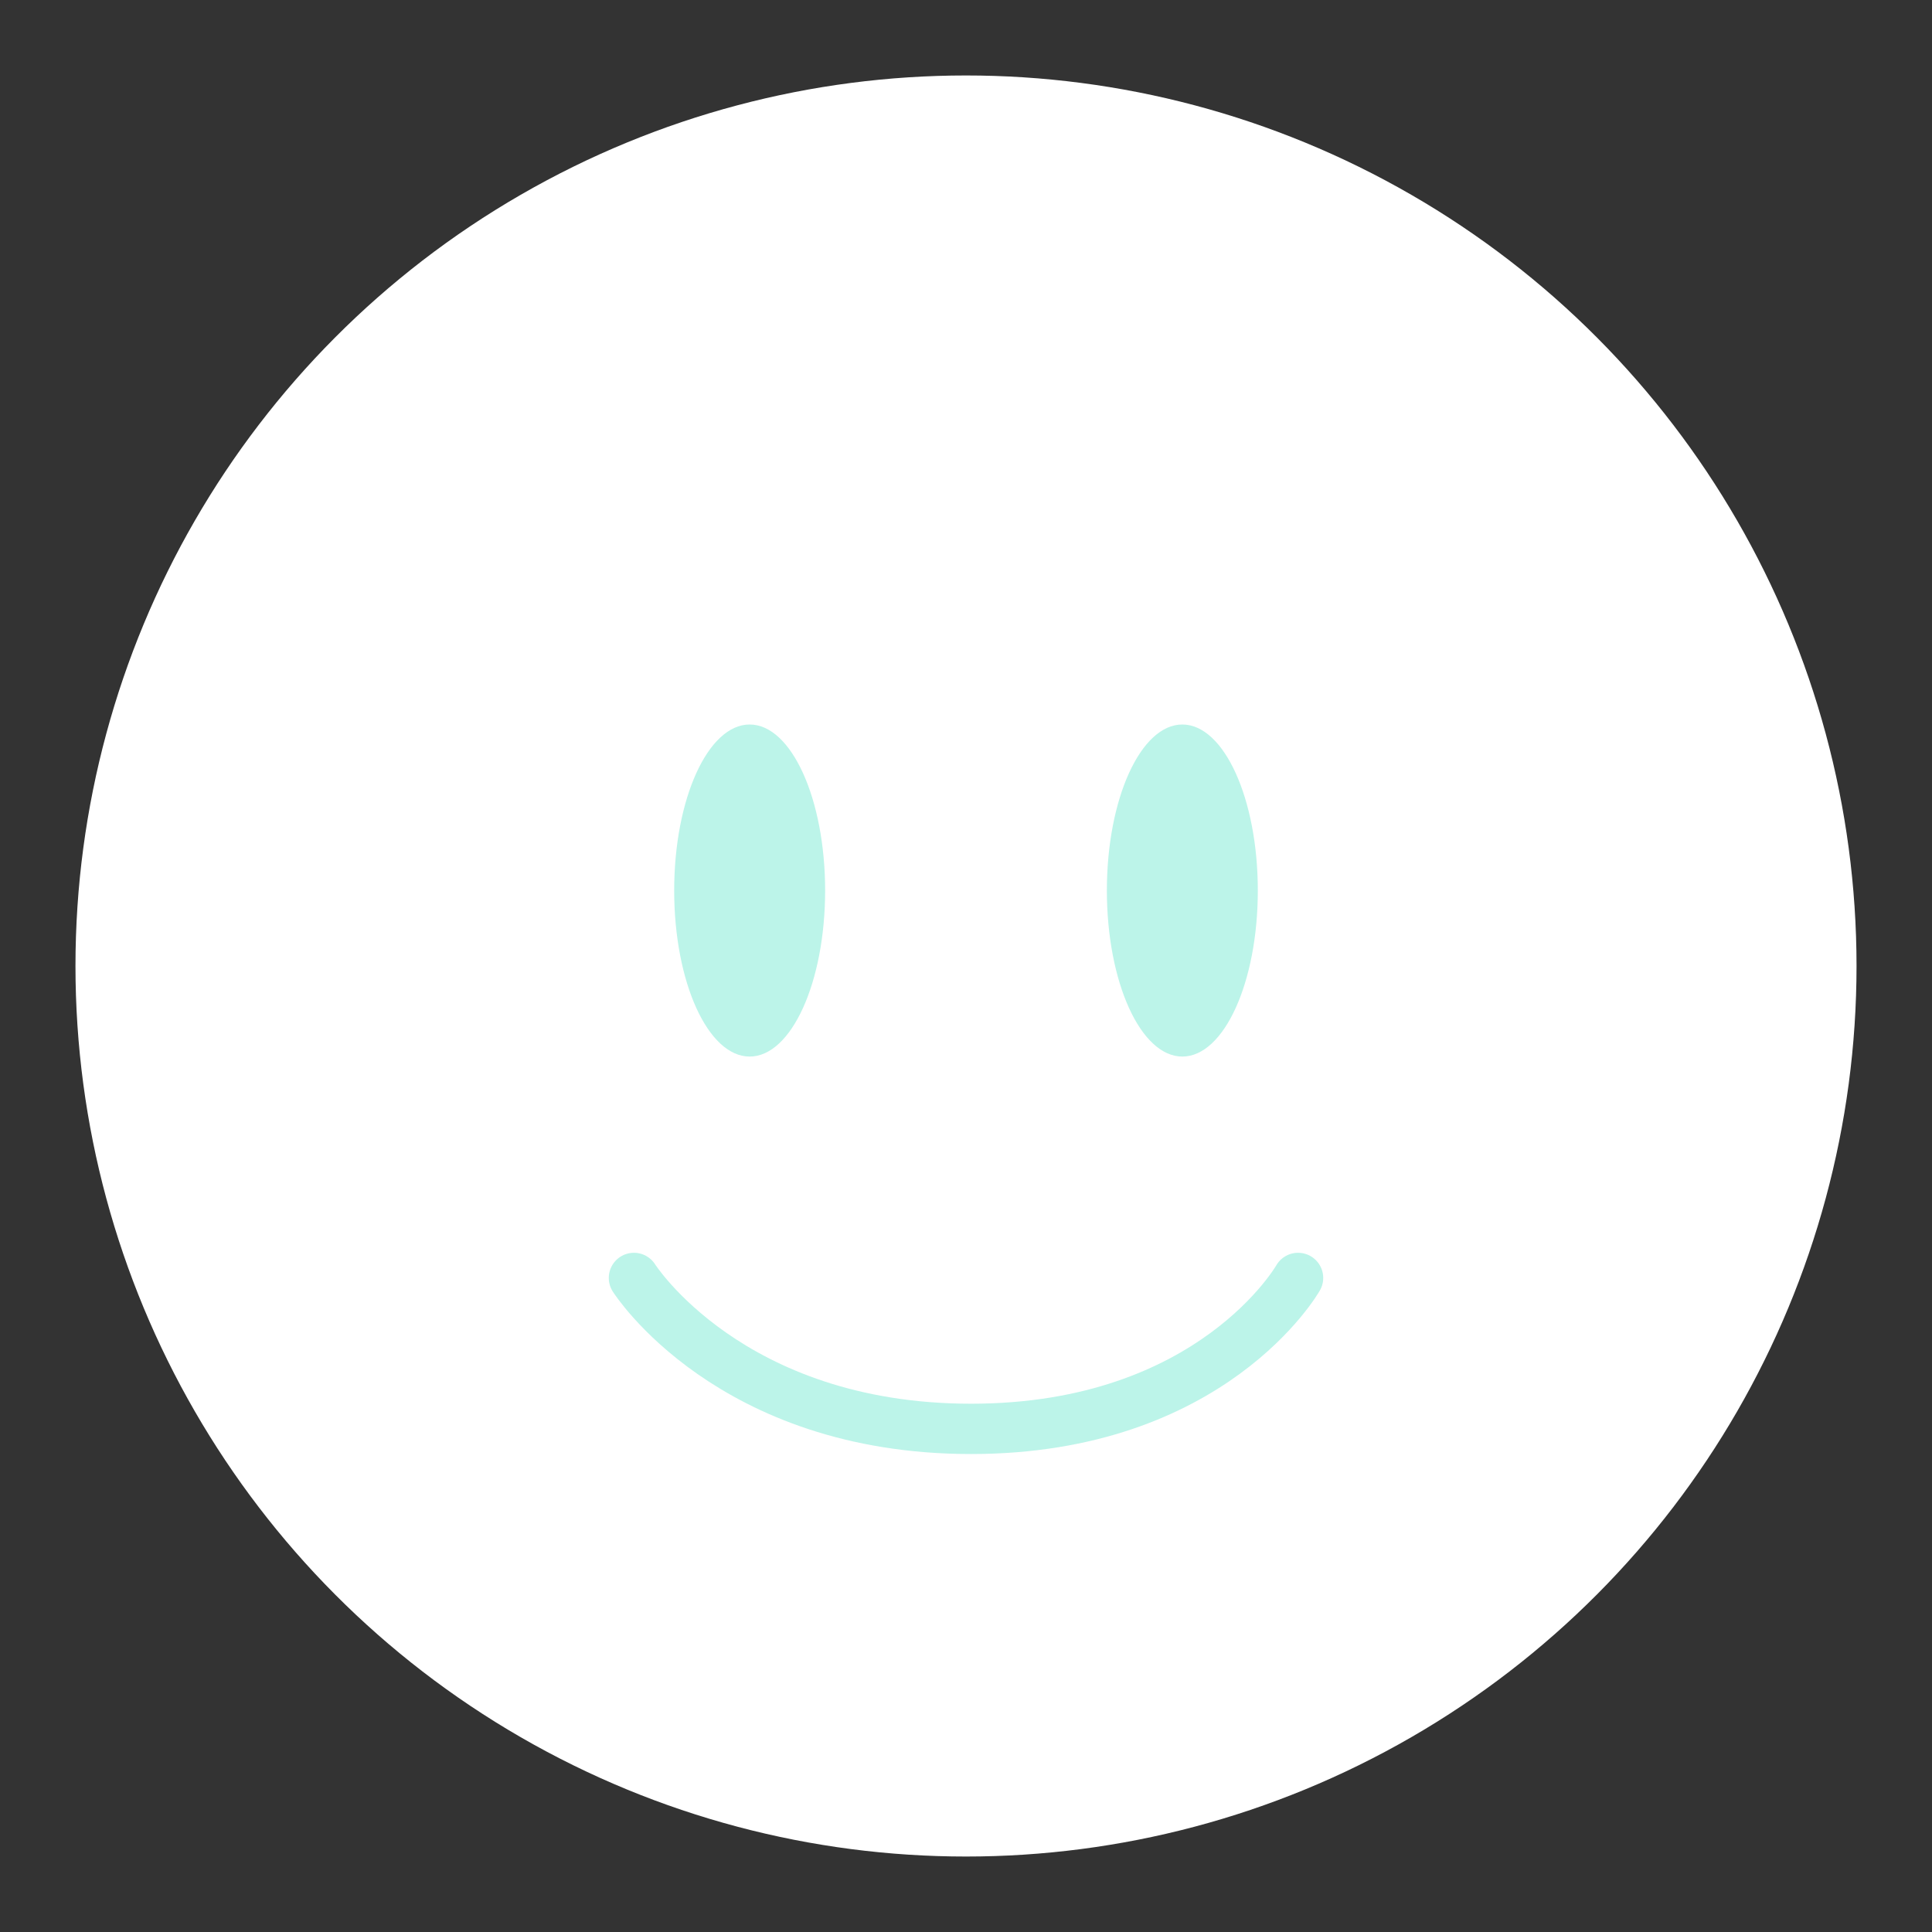 <svg version="1.1" id="Vrstva_1" xmlns="http://www.w3.org/2000/svg" x="0" y="0" viewBox="0 0 38.4 38.4" xml:space="preserve"><rect x="0" y="0" width="38.4" height="38.4" fill="#333333" stroke="none"/><style>.st1{fill:#bcf4e9}</style><circle cx="19.2" cy="19.2" r="17.7" fill="#fff"/><ellipse class="st1" cx="14.9" cy="17.7" rx="1.5" ry="3.3"/><ellipse class="st1" cx="23.5" cy="17.7" rx="1.5" ry="3.3"/><path d="M12.6 25.4s1.9 3 6.7 3 6.5-3 6.5-3" fill="none" stroke="#bcf4e9" stroke-linecap="round" stroke-linejoin="round"/></svg>